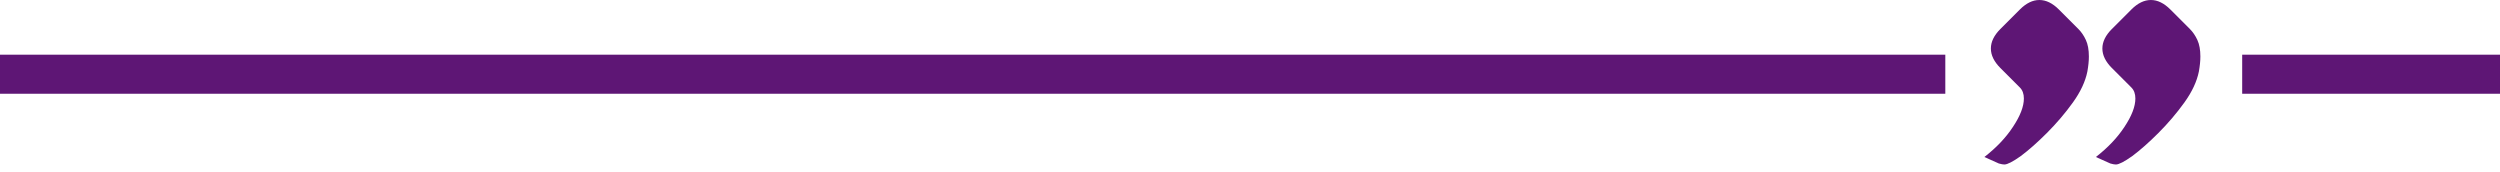 <svg xmlns="http://www.w3.org/2000/svg" width="320" height="22" viewBox="0 0 320 22" fill="none"><rect y="7" width="249" height="5" fill="#5E1675"></rect><rect x="287" y="7" width="33" height="5" fill="#5E1675"></rect><path d="M280.304 3.712C280.688 4.096 281.008 4.565 281.264 5.12C281.52 5.675 281.648 6.379 281.648 7.232C281.648 7.787 281.584 8.427 281.456 9.152C281.2 10.432 280.581 11.755 279.6 13.12C278.619 14.485 277.509 15.787 276.272 17.024C275.077 18.219 273.968 19.2 272.944 19.968C271.92 20.693 271.216 21.056 270.832 21.056C270.661 21.056 270.427 21.013 270.128 20.928C269.829 20.8 269.211 20.523 268.272 20.096C269.808 18.901 271.024 17.621 271.92 16.256C272.859 14.848 273.328 13.632 273.328 12.608C273.328 12.011 273.157 11.541 272.816 11.2L270.32 8.704C269.509 7.893 269.104 7.061 269.104 6.208C269.104 5.355 269.509 4.523 270.32 3.712L272.816 1.216C273.627 0.405 274.459 0 275.312 0C276.165 0 276.997 0.405 277.808 1.216L280.304 3.712ZM266.032 3.712C266.416 4.096 266.736 4.565 266.992 5.12C267.248 5.675 267.376 6.379 267.376 7.232C267.376 7.787 267.312 8.427 267.184 9.152C266.928 10.432 266.309 11.755 265.328 13.12C264.347 14.485 263.237 15.787 262 17.024C260.805 18.219 259.696 19.2 258.672 19.968C257.648 20.693 256.944 21.056 256.56 21.056C256.389 21.056 256.155 21.013 255.856 20.928C255.557 20.8 254.939 20.523 254 20.096C255.536 18.901 256.752 17.621 257.648 16.256C258.587 14.848 259.056 13.632 259.056 12.608C259.056 12.011 258.885 11.541 258.544 11.2L256.048 8.704C255.237 7.893 254.832 7.061 254.832 6.208C254.832 5.355 255.237 4.523 256.048 3.712L258.544 1.216C259.355 0.405 260.187 0 261.04 0C261.893 0 262.725 0.405 263.536 1.216L266.032 3.712Z" fill="#5E1675"></path></svg>